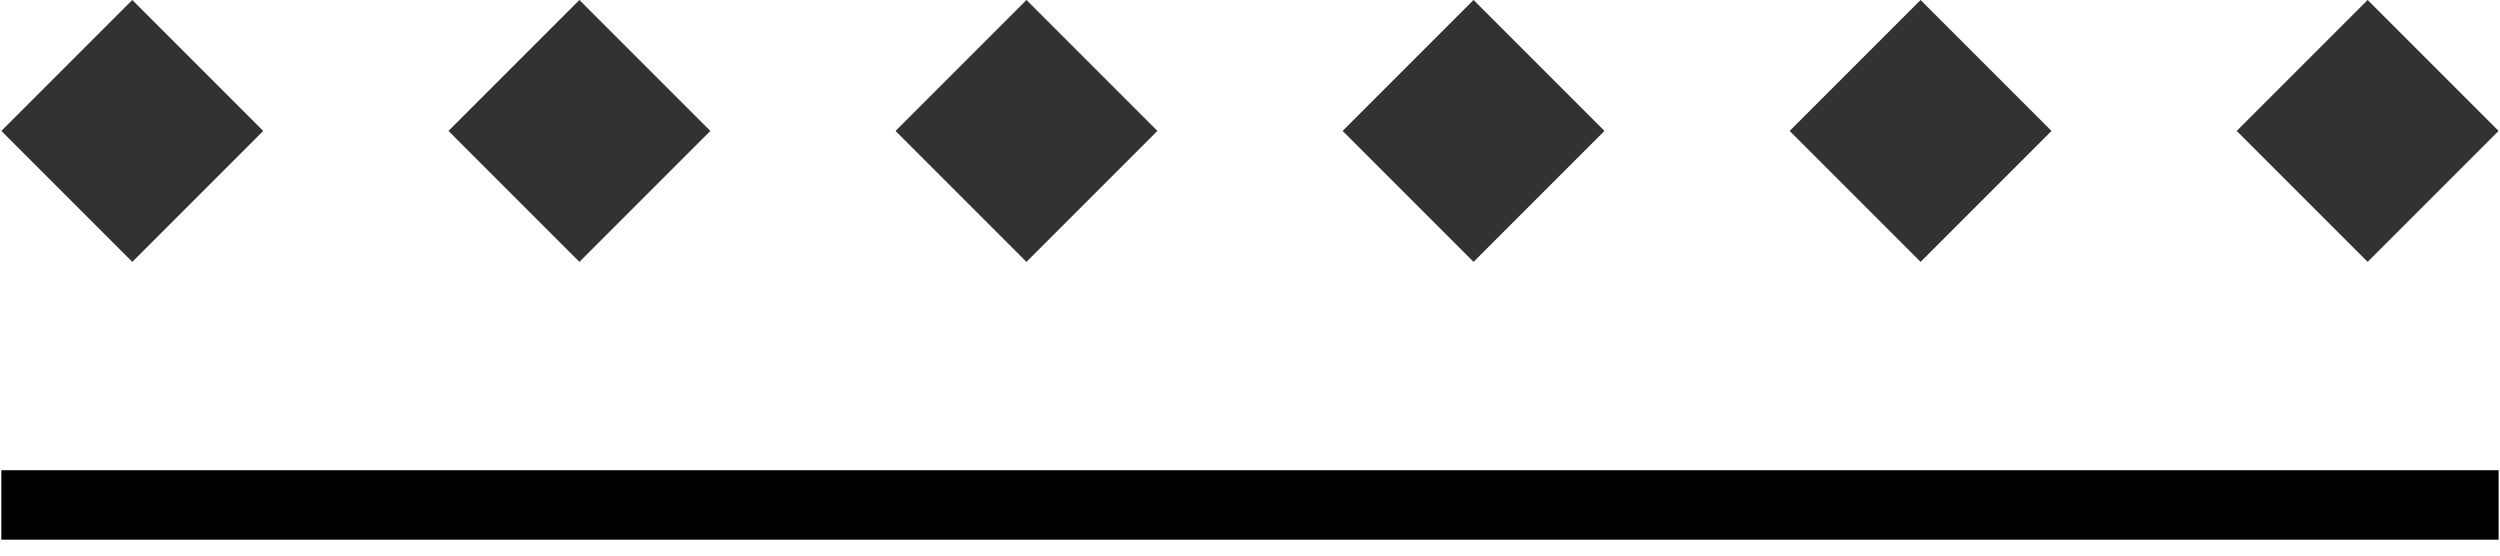 <svg width="54" height="12" viewBox="0 0 54 12" fill="none" xmlns="http://www.w3.org/2000/svg">
<rect x="0.029" y="2.828" width="4" height="4" transform="rotate(-45 0.029 2.828)" fill="#343230"/>
<rect x="9.687" y="2.828" width="4" height="4" transform="rotate(-45 9.687 2.828)" fill="#343230"/>
<rect x="19.343" y="2.828" width="4" height="4" transform="rotate(-45 19.343 2.828)" fill="#343230"/>
<rect x="29" y="2.828" width="4" height="4" transform="rotate(-45 29 2.828)" fill="#343230"/>
<rect x="38.656" y="2.828" width="4" height="4" transform="rotate(-45 38.656 2.828)" fill="#343230"/>
<rect x="48.313" y="2.828" width="4" height="4" transform="rotate(-45 48.313 2.828)" fill="#343230"/>
<line x1="0.029" y1="10.907" x2="53.97" y2="10.907" stroke="black" stroke-width="1.5"/>
</svg>
